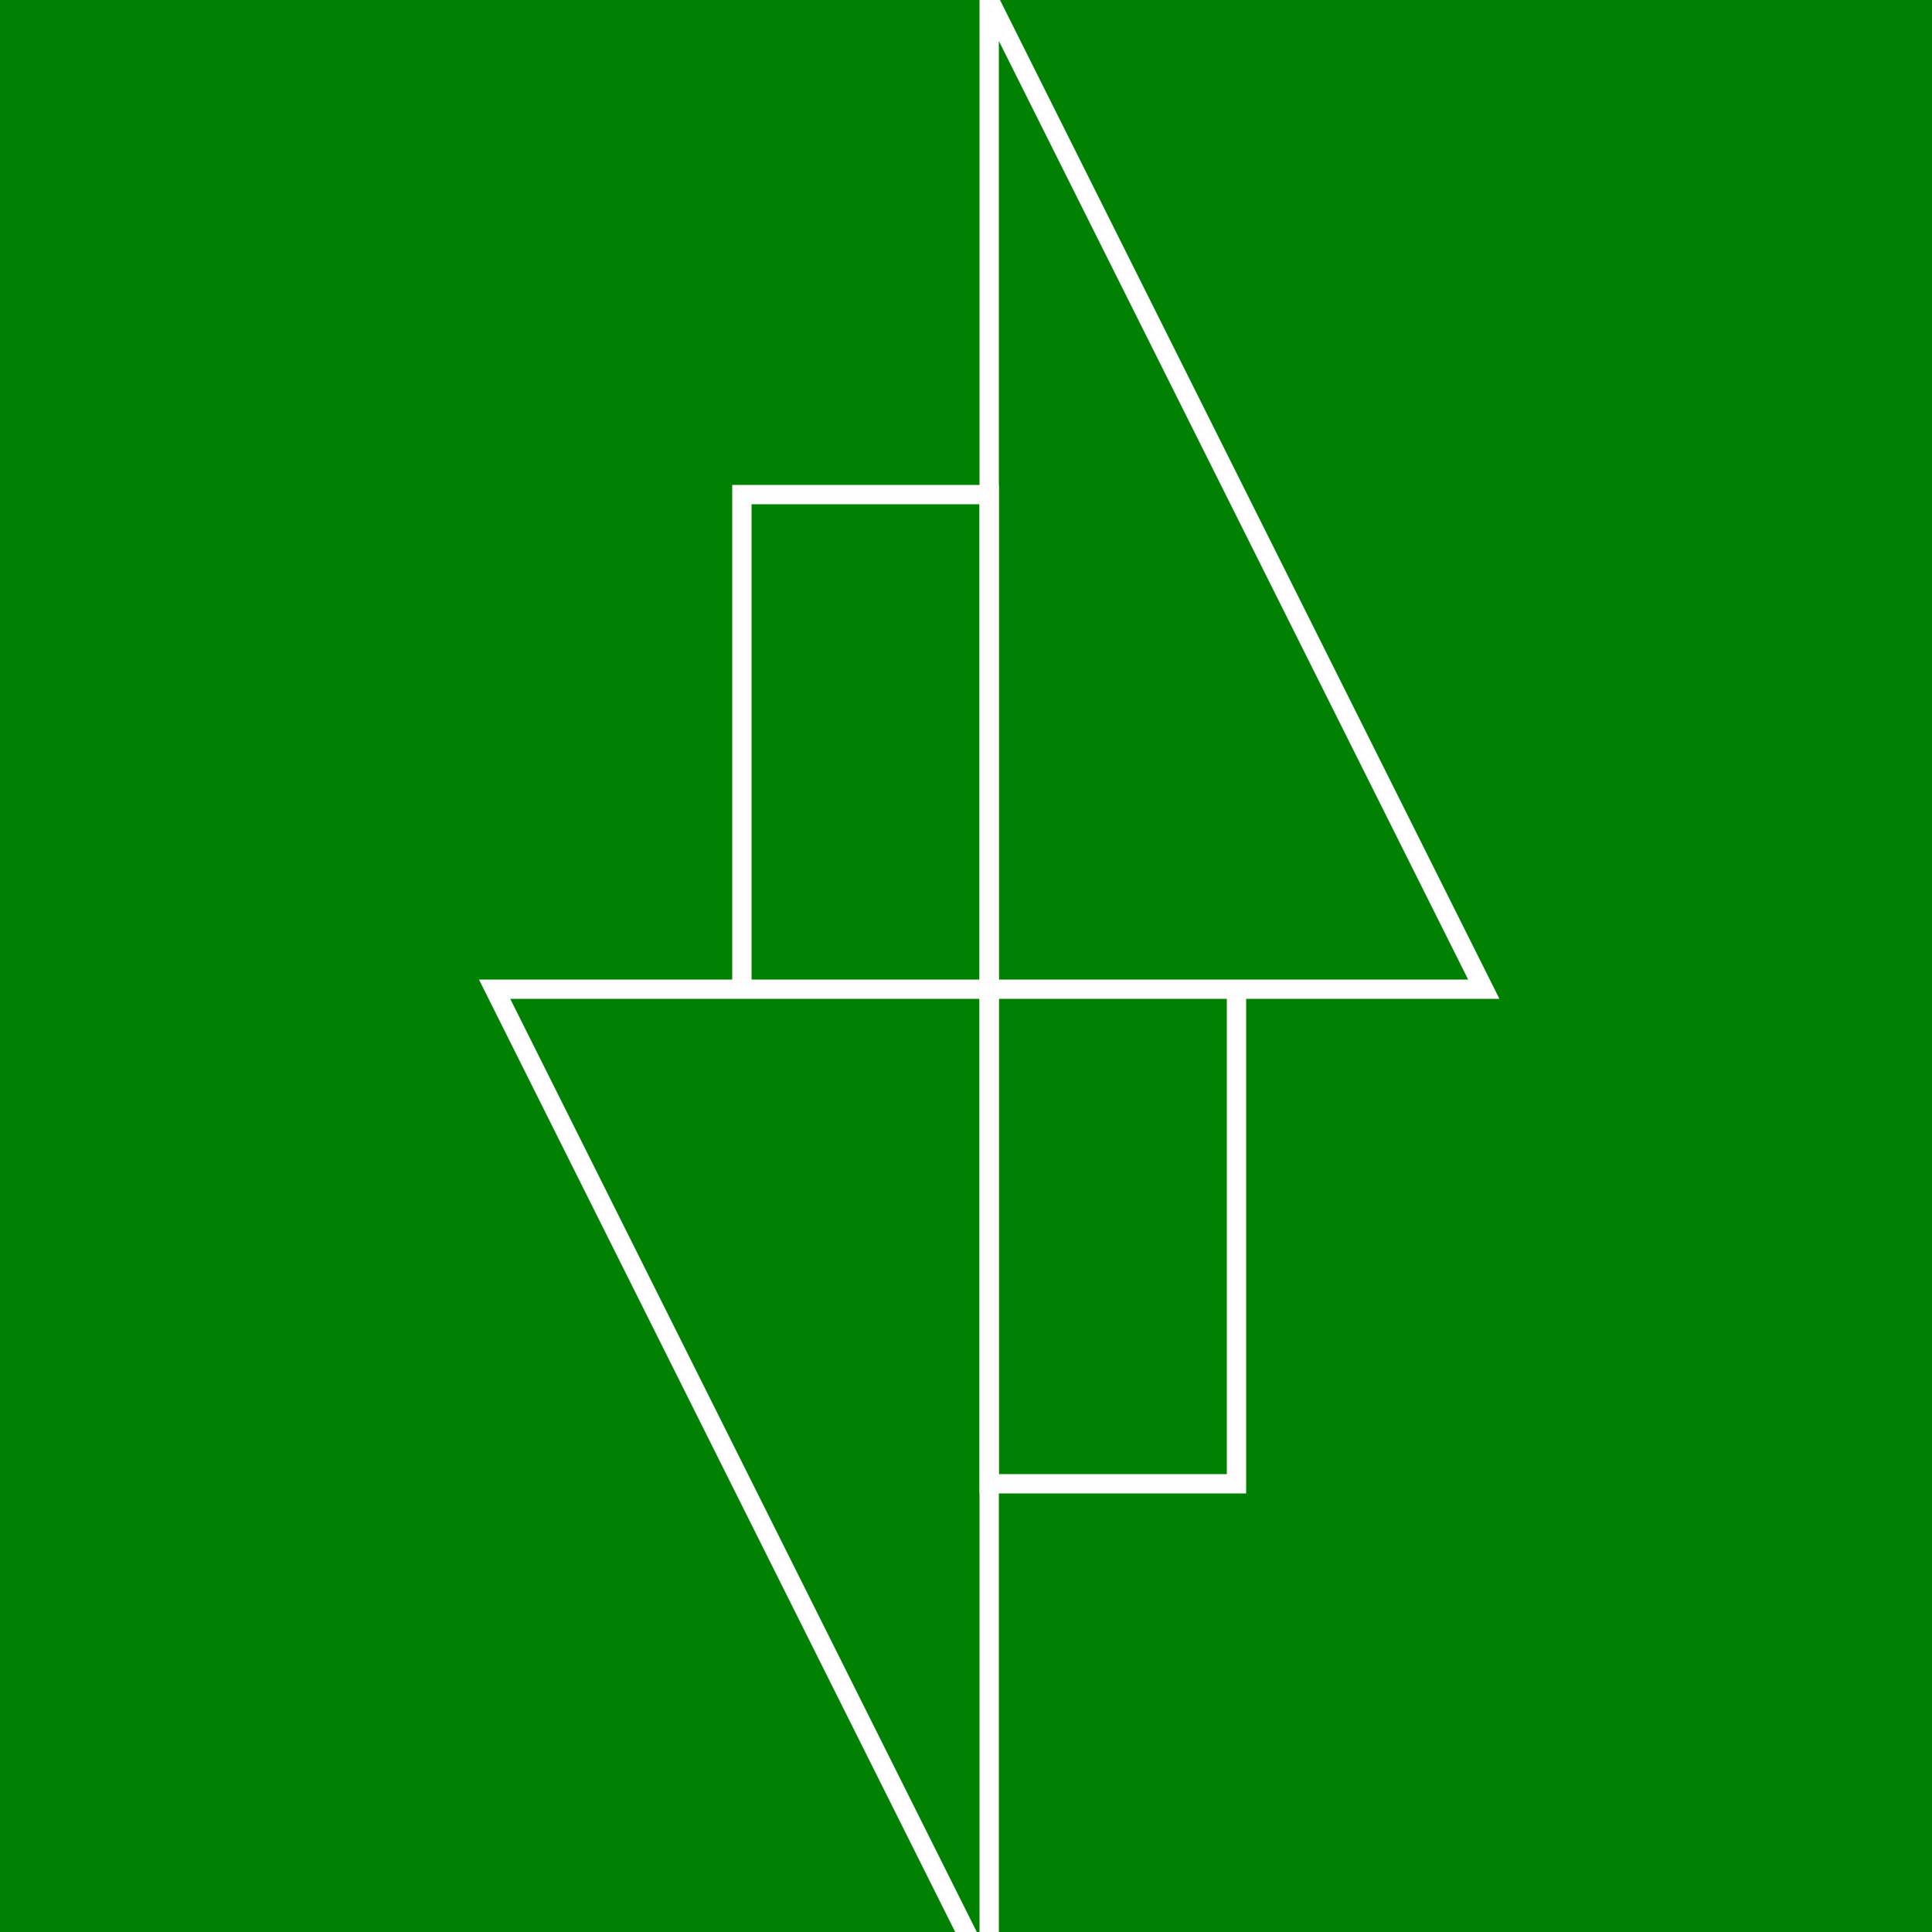 <!--

Generated by DrawGPT.
Free, open source, AI generated images in SVG, PNG, and HTML Canvas format.
https://drawgpt.ai

Created: 2024-01-16T14:30:15.553Z
Link: https://drawgpt.ai/prompt/141818/

-->
<svg xmlns="http://www.w3.org/2000/svg" xmlns:xlink="http://www.w3.org/1999/xlink" width="500" height="500"><defs/><g><rect fill="green" stroke="none" x="0" y="0" width="512" height="512"/><path fill="none" stroke="white" paint-order="fill stroke markers" d=" M 256 0 L 256 256 L 128 256 L 256 512 L 256 256 L 384 256 L 256 0" stroke-miterlimit="10" stroke-width="5" stroke-dasharray=""/><path fill="none" stroke="white" paint-order="fill stroke markers" d=" M 192 256 L 192 128 L 256 128 L 256 256" stroke-miterlimit="10" stroke-width="5" stroke-dasharray=""/><path fill="none" stroke="white" paint-order="fill stroke markers" d=" M 320 256 L 320 384 L 256 384 L 256 256" stroke-miterlimit="10" stroke-width="5" stroke-dasharray=""/></g></svg>